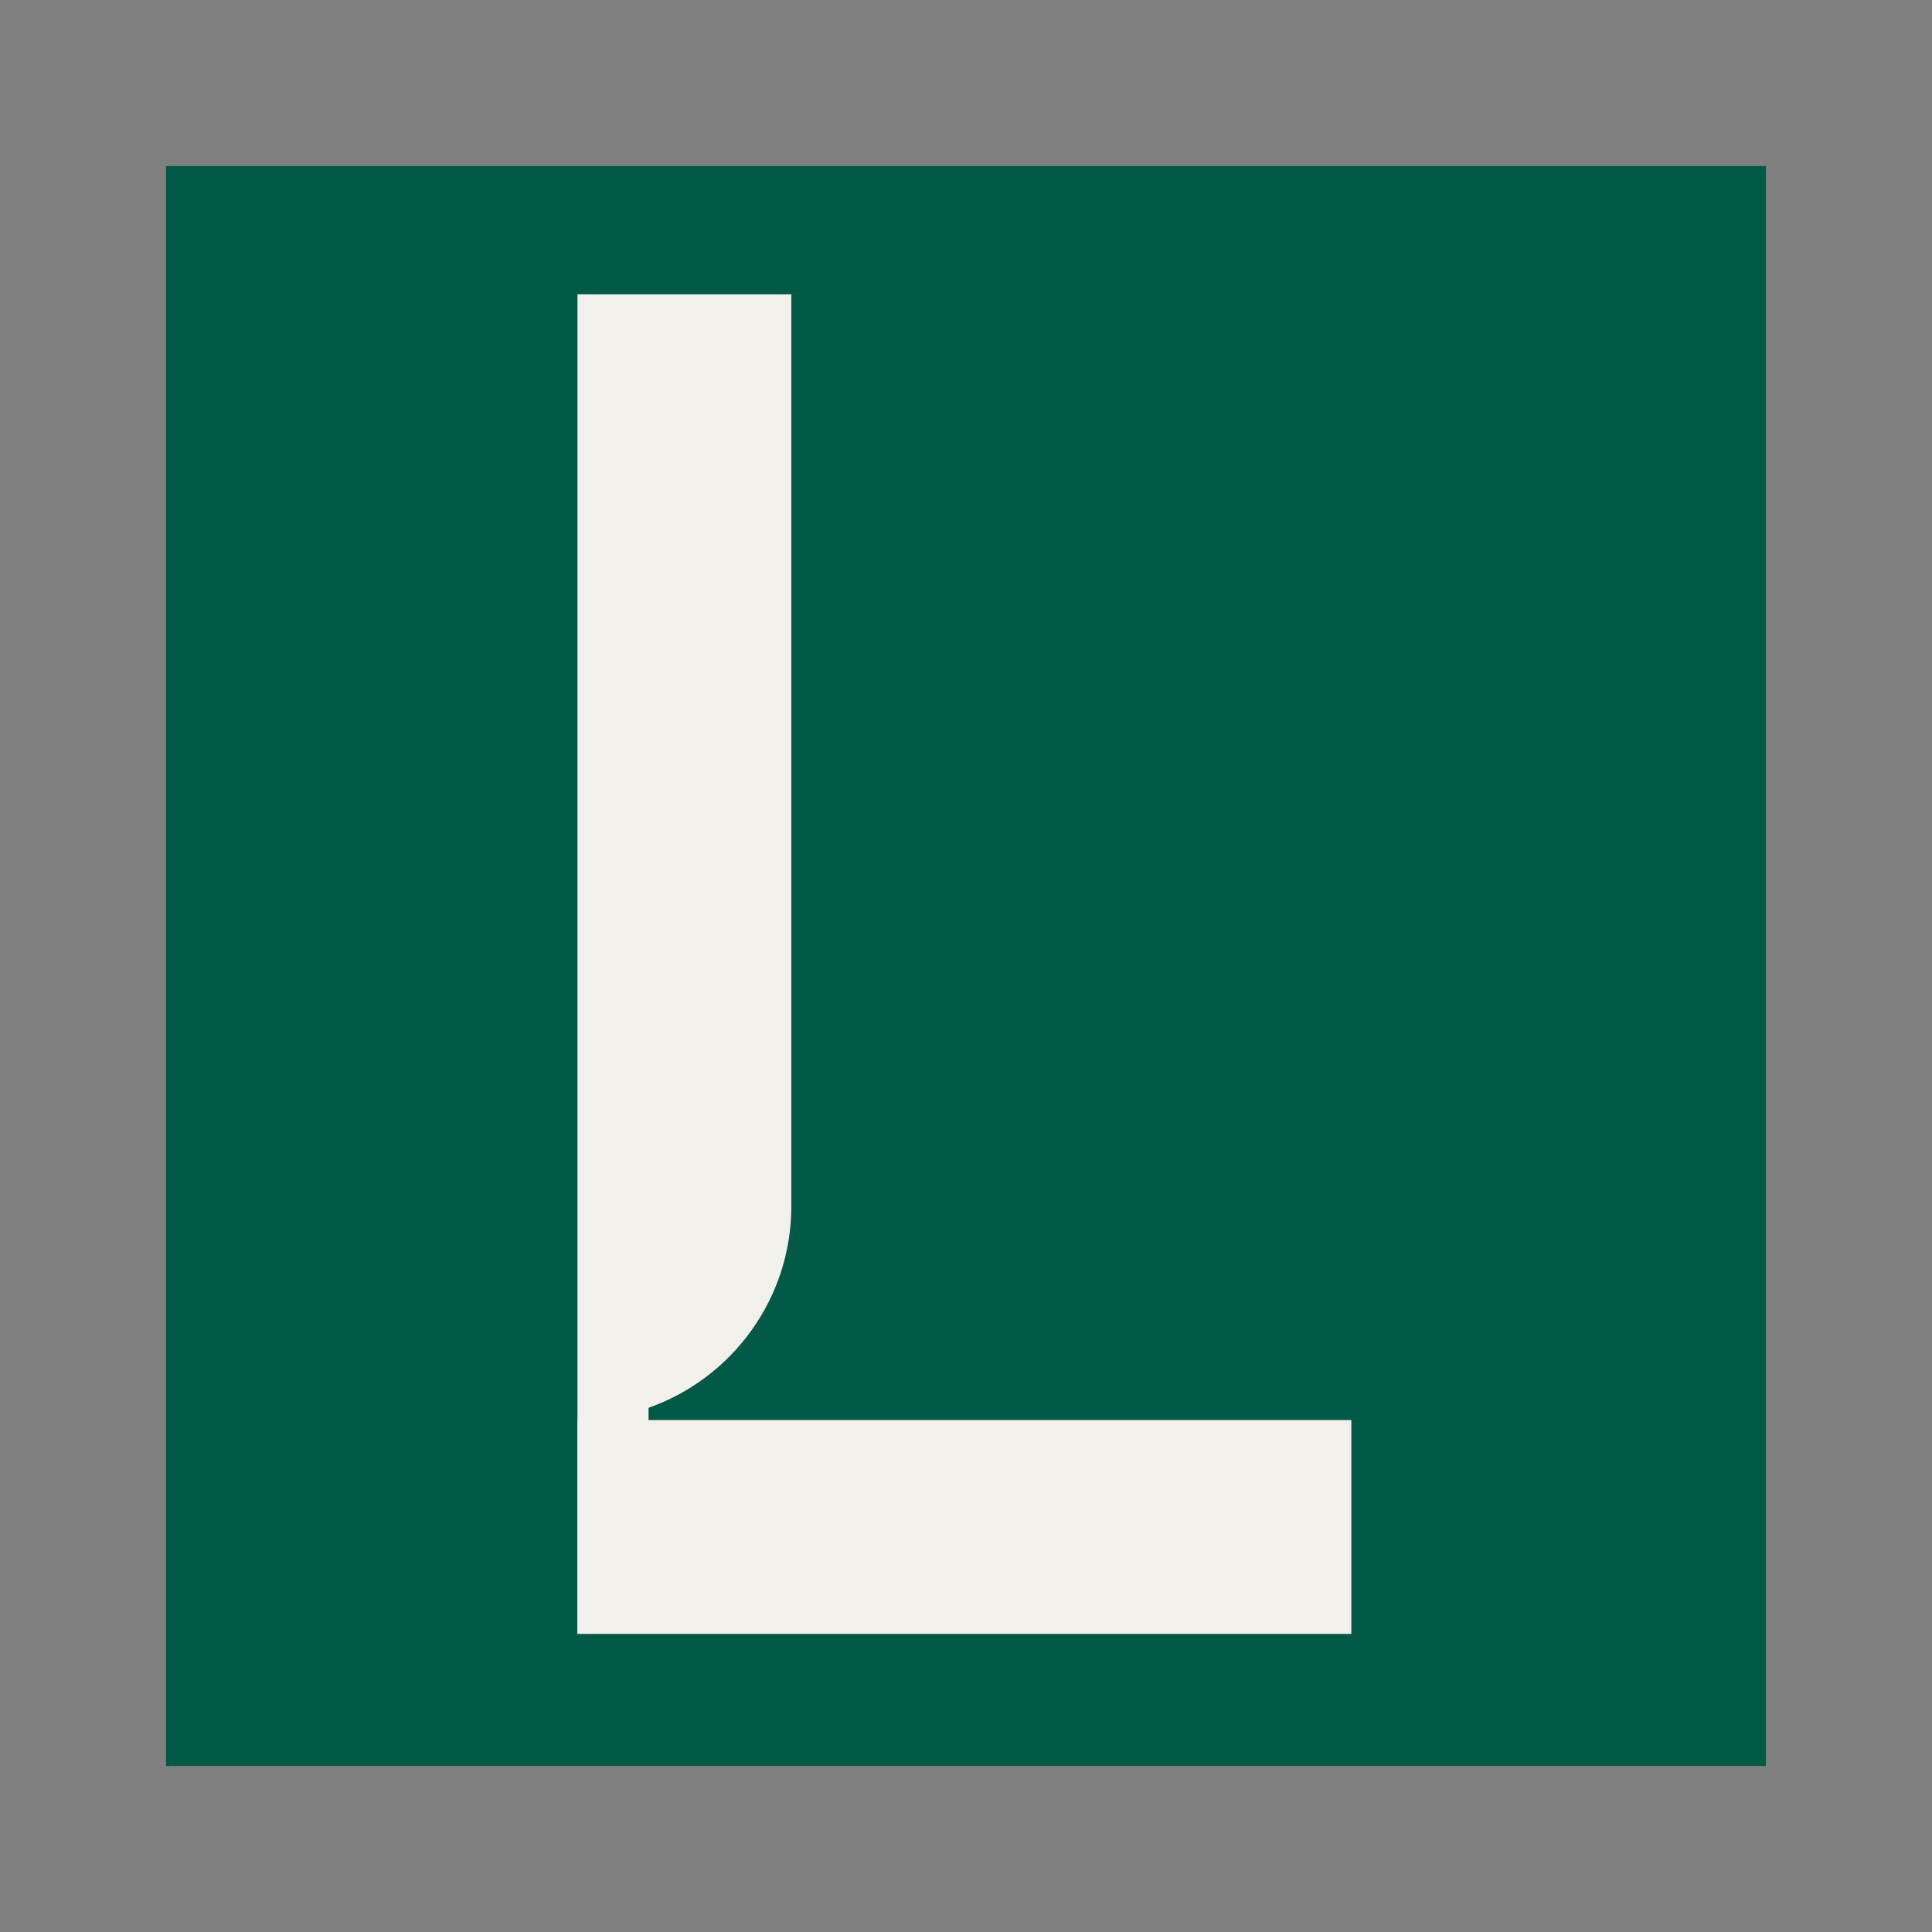 <svg xmlns="http://www.w3.org/2000/svg" version="1.1" xmlns:xlink="http://www.w3.org/1999/xlink" xmlns:svgjs="http://svgjs.dev/svgjs" width="196" height="196"><rect width="100%" height="100%" fill="#808080" stroke="none"/><svg width="196" height="196" viewBox="0 0 196 196" fill="none" xmlns="http://www.w3.org/2000/svg">
<g clip-path="url(#clip0_653_2890)">
<rect x="16.844" y="16.844" width="162.312" height="162.312" fill="#025946"></rect>
<path d="M58.584 29.859H80.282V122.351C80.282 131.801 74.231 139.846 65.794 142.821V144.06H137.092V165.758H58.57V144.06H58.584V144.049V135.746V29.859Z" fill="#F1F0EA"></path>
</g>
<defs>
<clipPath id="SvgjsClipPath1059">
<rect x="16.844" y="16.844" width="162.312" height="162.312" rx="16.437" fill="white"></rect>
</clipPath>
</defs>
</svg><style>@media (prefers-color-scheme: light) { :root { filter: none; } }
@media (prefers-color-scheme: dark) { :root { filter: none; } }
</style></svg>